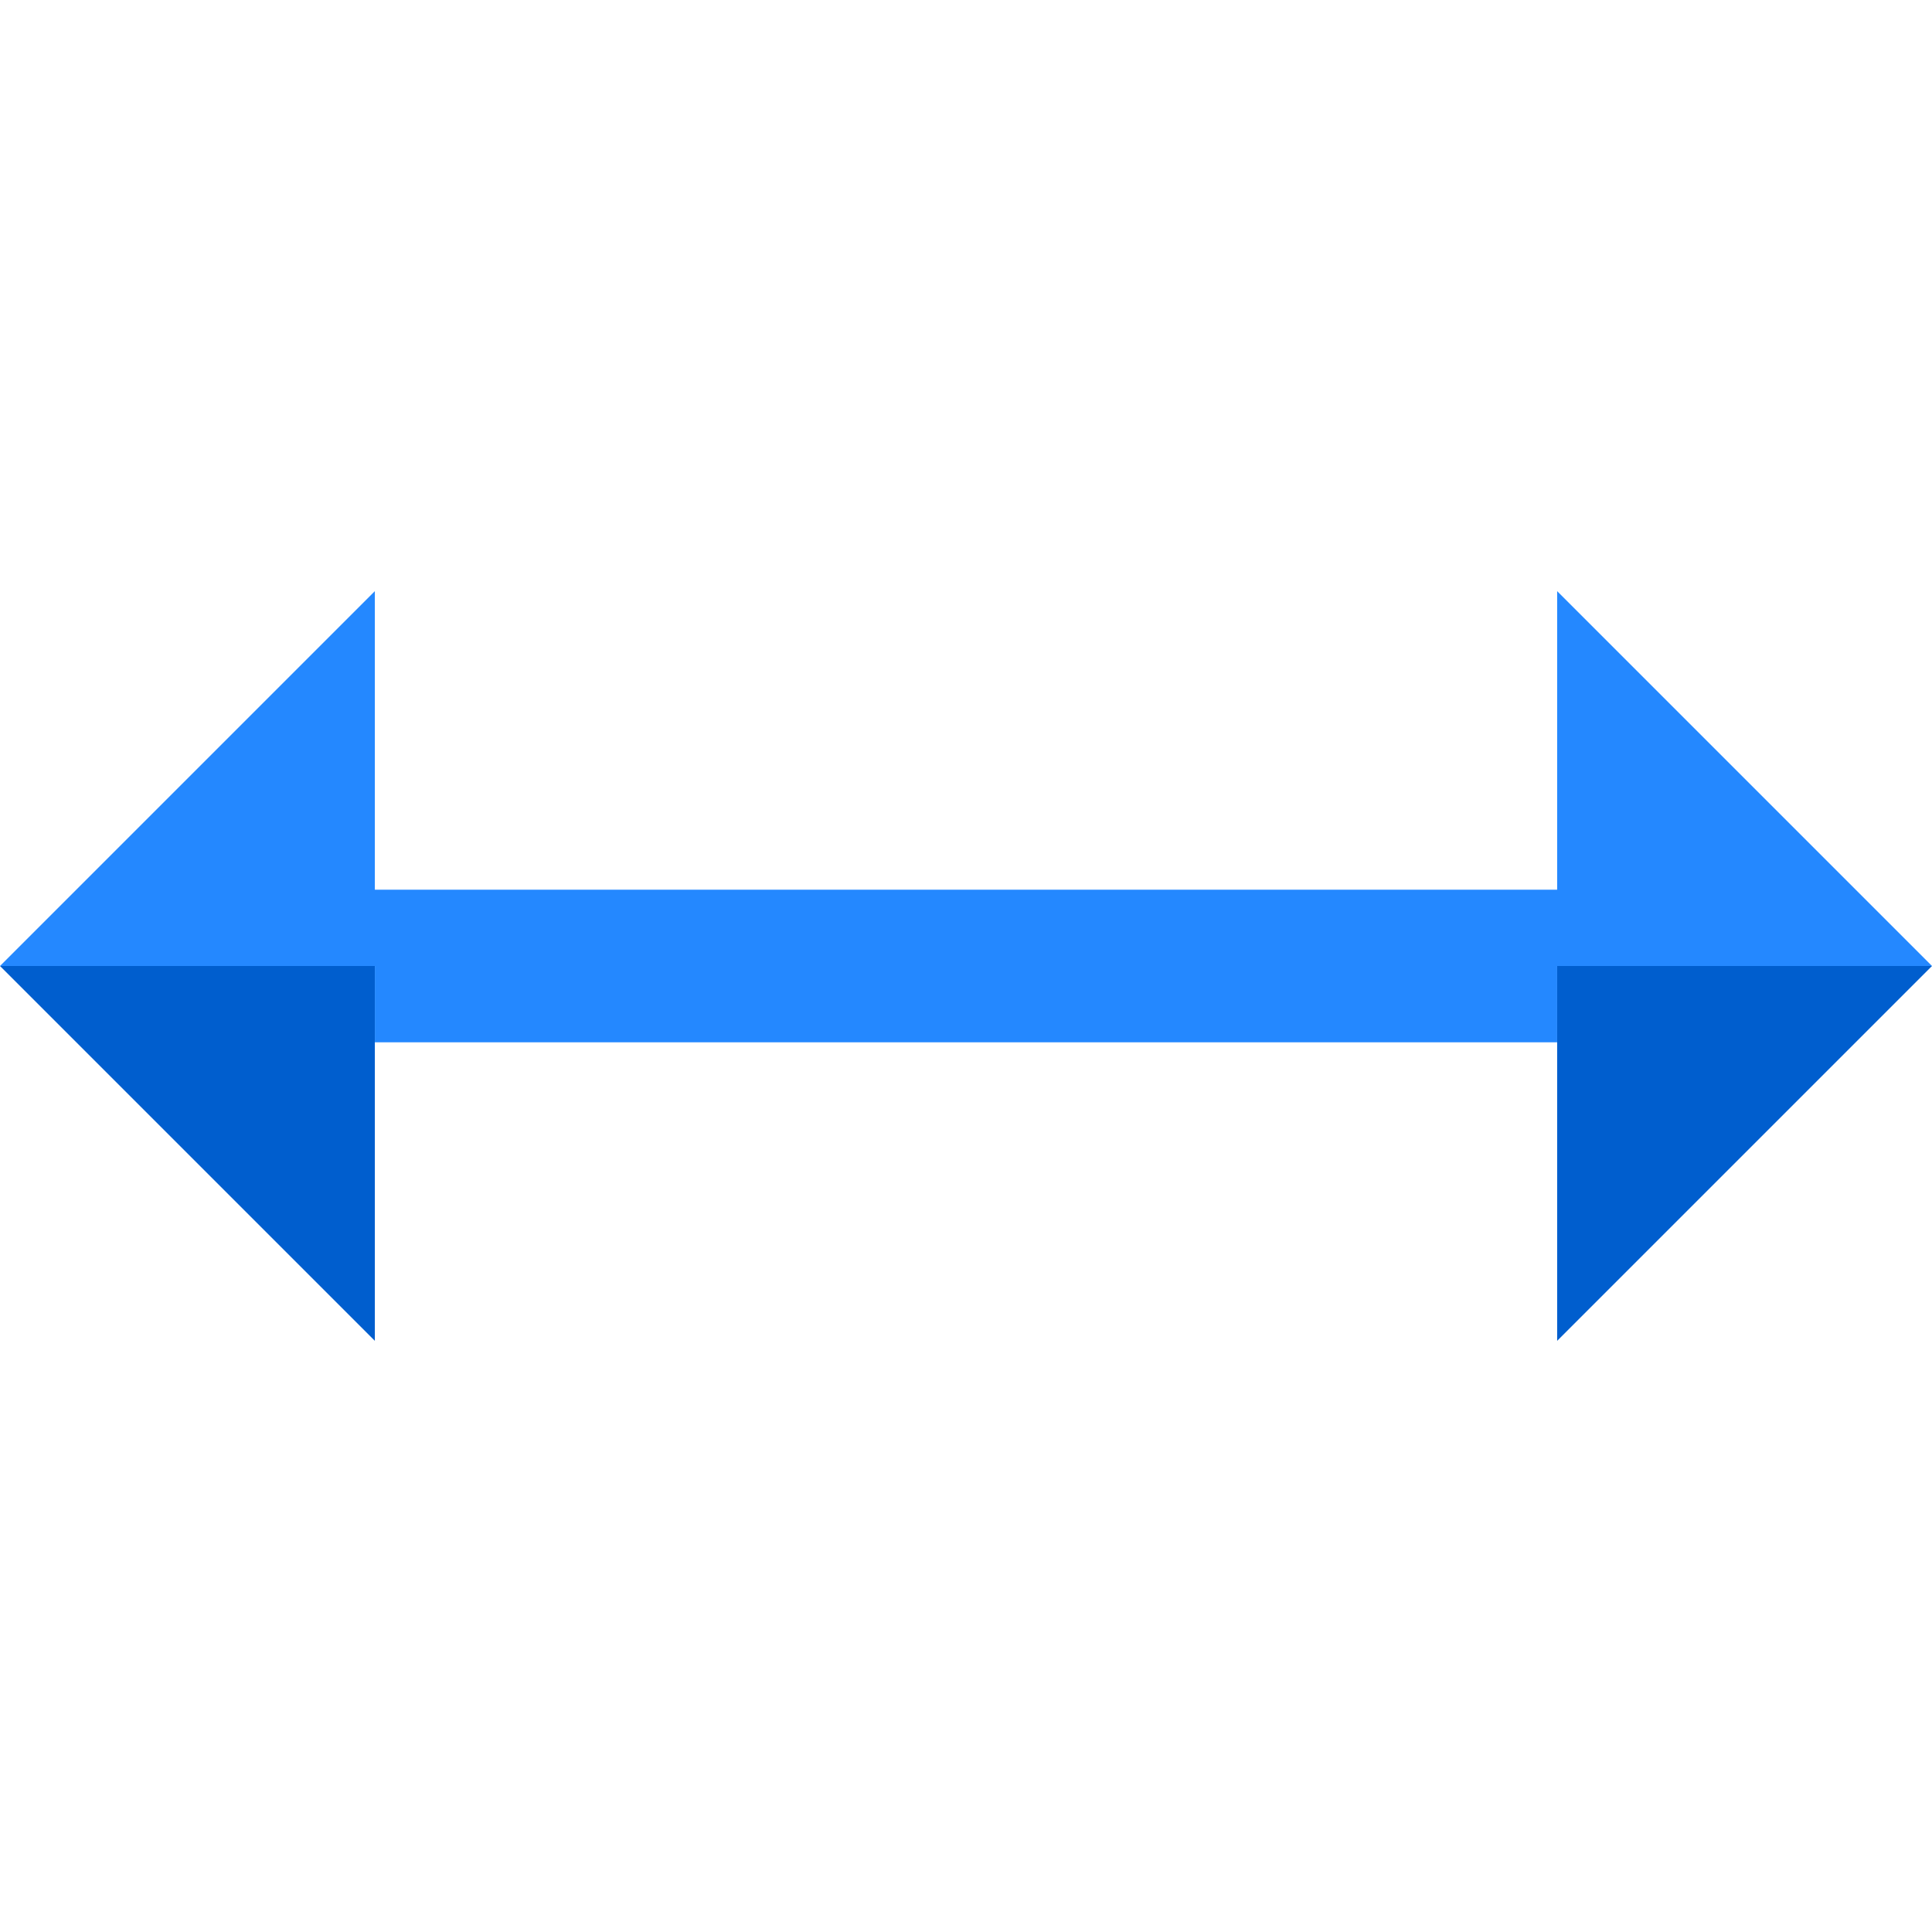 <?xml version="1.0" encoding="iso-8859-1"?>
<!-- Uploaded to: SVG Repo, www.svgrepo.com, Generator: SVG Repo Mixer Tools -->
<svg height="800px" width="800px" version="1.1" id="Layer_1" xmlns="http://www.w3.org/2000/svg" xmlns:xlink="http://www.w3.org/1999/xlink" 
	 viewBox="0 0 506.568 506.568" xml:space="preserve">
<g>
	<polygon style="fill:#005ECE;" points="0,253.284 98.284,351.568 98.284,253.284 	"/>
	<polygon style="fill:#2488FF;" points="506.568,253.284 408.284,155 408.284,233.284 98.284,233.284 98.284,155 0,253.284 
		98.284,253.284 98.284,273.284 408.284,273.284 408.284,253.284 	"/>
	<polygon style="fill:#005ECE;" points="506.568,253.284 408.284,253.284 408.284,351.568 	"/>
</g>
</svg>